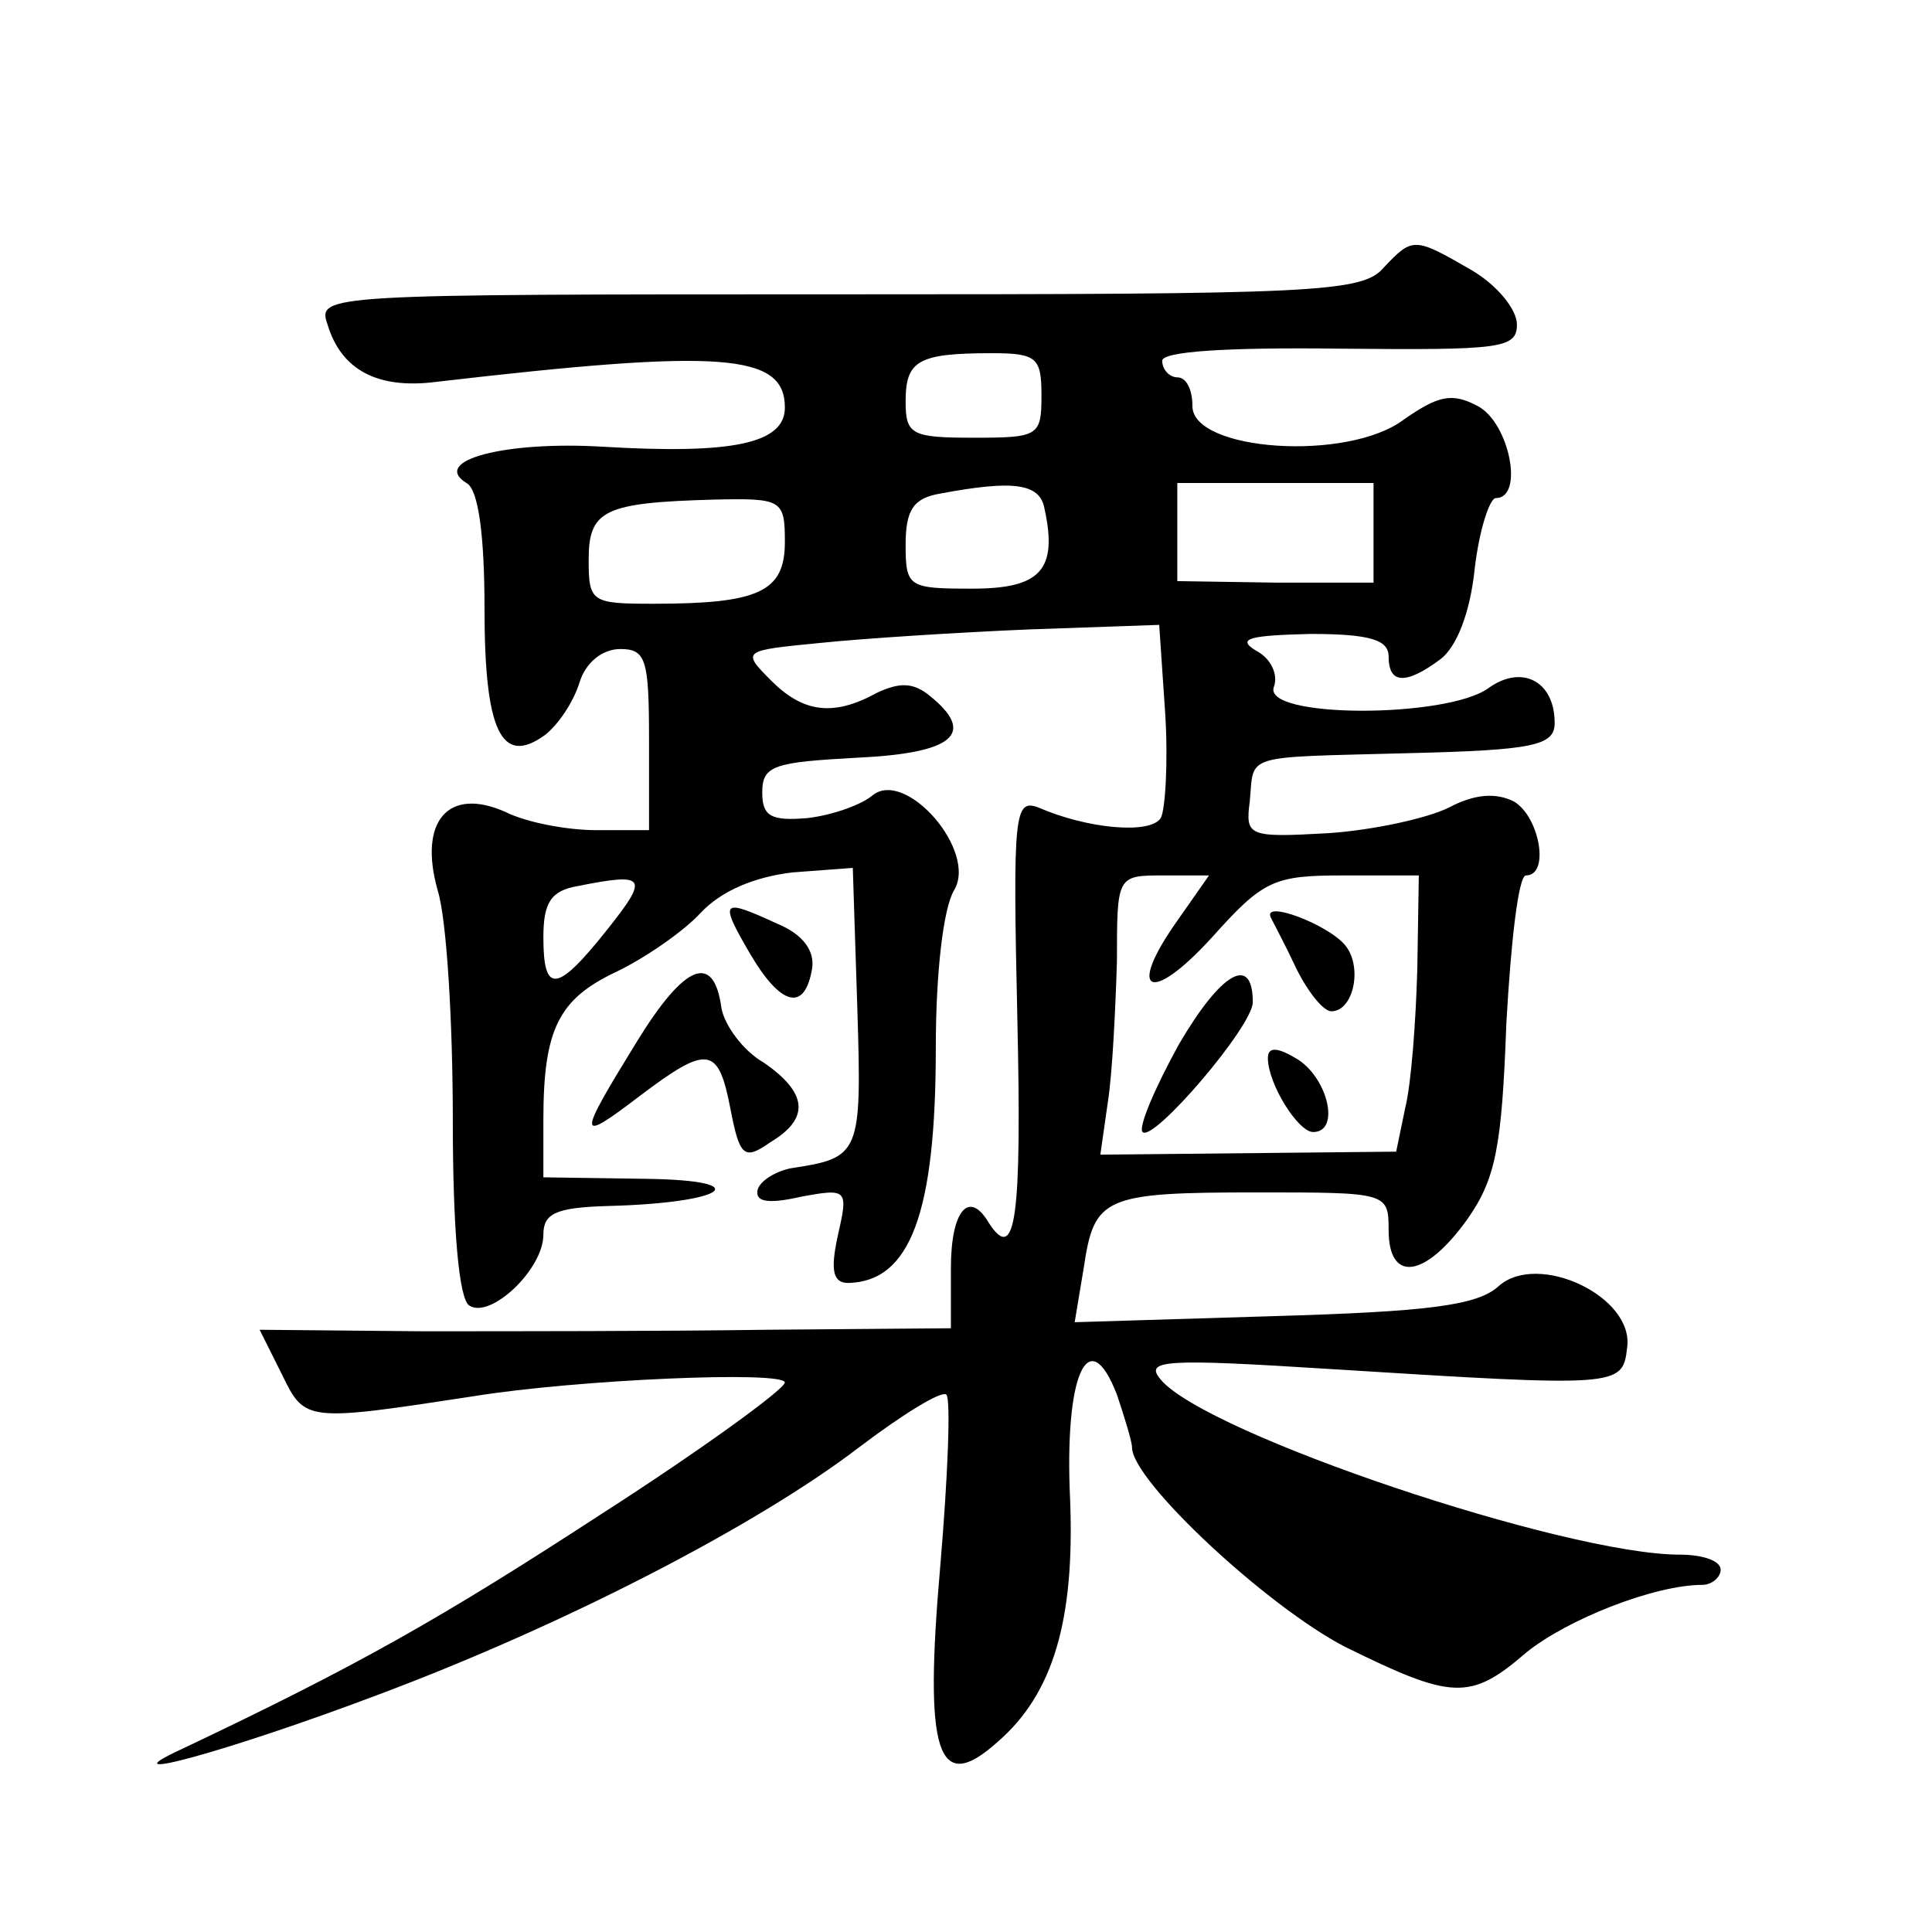 <?xml version="1.0" standalone="no"?>
<!DOCTYPE svg PUBLIC "-//W3C//DTD SVG 20010904//EN"
 "http://www.w3.org/TR/2001/REC-SVG-20010904/DTD/svg10.dtd">
<svg version="1.0" xmlns="http://www.w3.org/2000/svg"
 width="128pt" height="128pt" viewBox="0 0 128 128"
 preserveAspectRatio="xMidYMid meet">
<g transform="translate(0,128) scale(0.1,-0.1)"
fill="#0" stroke="none">
<path d="M917 1103 c-14 -17 -45 -18 -361 -18 -341 0 -346 0 -339 -20 9 -30 33
-43 72 -38 189 22 231 19 231 -17 0 -24 -35 -31 -120 -26 -65 4 -115 -9 -91 -24
8 -4 12 -35 12 -83 0 -81 11 -105 40 -84 9 7 19 22 23 35 4 13 15 22 27 22 17 0
19 -7 19 -60 l0 -60 -35 0 c-19 0 -46 5 -60 12 -38 17 -58 -6 -45 -52 6 -19 10
-88 10 -152 0 -72 4 -119 11 -123 14 -9 49 24 49 47 0 14 8 18 43 19 78 2 99 17
25 18 l-68 1 0 38 c0 60 10 80 48 98 19 9 45 27 56 39 14 15 36 24 61 27 l40 3
3 -93 c3 -97 2 -99 -44 -106 -10 -2 -20 -8 -22 -14 -2 -8 6 -10 28 -5 32 6 32 5
25 -26 -5 -23 -3 -31 7 -31 41 1 58 46 58 156 0 50 5 92 12 104 16 26 -32 81 -54
63 -7 -6 -26 -13 -43 -15 -24 -2 -30 1 -30 17 0 18 8 20 63 23 64 3 79 16 48 41
-11 9 -20 9 -35 2 -29 -16 -49 -13 -70 8 -20 20 -19 20 32 25 29 3 91 7 139 9 l86
3 4 -59 c2 -32 0 -64 -3 -69 -7 -11 -49 -7 -81 7 -16 6 -17 -4 -14 -139 3 -133
-1 -164 -19 -136 -13 22 -25 8 -25 -30 l0 -40 -122 -1 c-68 -1 -171 -1 -229 -1
l-107 1 15 -30 c15 -31 16 -31 127 -14 68 11 206 17 206 9 -1 -5 -56 -45 -123 -88
-106 -69 -161 -100 -277 -155 -52 -24 32 -1 130 36 123 46 251 112 319 164 29 22
55 38 58 35 3 -3 1 -54 -4 -113 -11 -125 -2 -153 38 -117 37 32 51 81 48 160 -4
83 12 119 31 70 5 -15 10 -31 10 -35 0 -22 89 -105 141 -132 71 -35 83 -36 120
-4 27 22 85 45 117 45 6 0 12 5 12 10 0 6 -12 10 -27 10 -76 0 -314 80 -344 116
-11 13 2 14 112 7 192 -12 194 -12 197 14 5 34 -59 64 -85 41 -14 -13 -47 -17 -150
-20 l-131 -4 6 36 c7 47 13 50 115 50 86 0 87 0 87 -25 0 -35 24 -32 52 7 19 27
23 48 26 130 3 54 8 98 13 98 16 0 9 39 -8 49 -12 6 -26 5 -43 -4 -14 -7 -50 -15
-80 -17 -53 -3 -55 -2 -52 21 3 32 -6 29 105 32 83 2 97 5 97 20 0 28 -22 39 -44
23 -28 -20 -150 -20 -142 1 3 8 -2 19 -12 24 -13 8 -4 10 36 11 40 0 52 -4 52 -15
0 -18 11 -19 34 -2 11 8 20 31 23 60 3 26 10 47 14 47 19 0 9 50 -12 61 -17 9 -26
7 -49 -9 -37 -28 -140 -21 -140 9 0 11 -4 19 -10 19 -5 0 -10 5 -10 11 0 6 41 9
118 8 106 -1 117 0 117 16 0 10 -13 26 -30 36 -38 22 -39 22 -58 2z m-227 -85 c0
-27 -2 -28 -45 -28 -41 0 -45 2 -45 24 0 27 8 32 57 32 30 0 33 -3 33 -28z m2 -75
c9 -41 -3 -53 -48 -53 -42 0 -44 1 -44 29 0 23 5 31 23 34 48 9 66 7 69 -10z m218
-16 l0 -33 -65 0 -65 1 0 33 0 32 65 0 65 0 0 -33z m-390 -6 c0 -33 -17 -41 -87
-41 -41 0 -43 1 -43 29 0 33 10 38 83 40 45 1 47 0 47 -28z m-117 -256 c-34 -43
-43 -44 -43 -6 0 23 5 31 23 34 45 9 47 6 20 -28z m377 5 c-34 -48 -18 -56 23 -11
34 38 41 41 87 41 l50 0 -1 -62 c-1 -35 -4 -76 -8 -92 l-6 -29 -98 -1 -98 -1 5
35 c3 19 5 61 6 93 0 57 0 57 31 57 l30 0 -21 -30z M842 672 c2 -4 10 -19 17 -34
8 -16 18 -28 23 -28 15 0 21 30 9 44 -12 14 -55 30 -49 18z M781 588 c-16 -29 -27
-55 -24 -58 7 -7 73 70 73 86 0 32 -21 20 -49 -28z M840 579 c0 -17 20 -49 30 -49
18 0 10 35 -10 48 -13 8 -20 9 -20 1z M497 648 c20 -34 36 -39 41 -10 2 12 -6 23
-23 30 -37 17 -39 16 -18 -20z M422 590 c-40 -65 -40 -68 2 -36 45 34 52 33 60
-9 6 -31 9 -34 26 -22 27 16 25 33 -4 53 -14 8 -26 25 -28 36 -5 37 -24 30 -56
-22z"/>
</g>
</svg>
